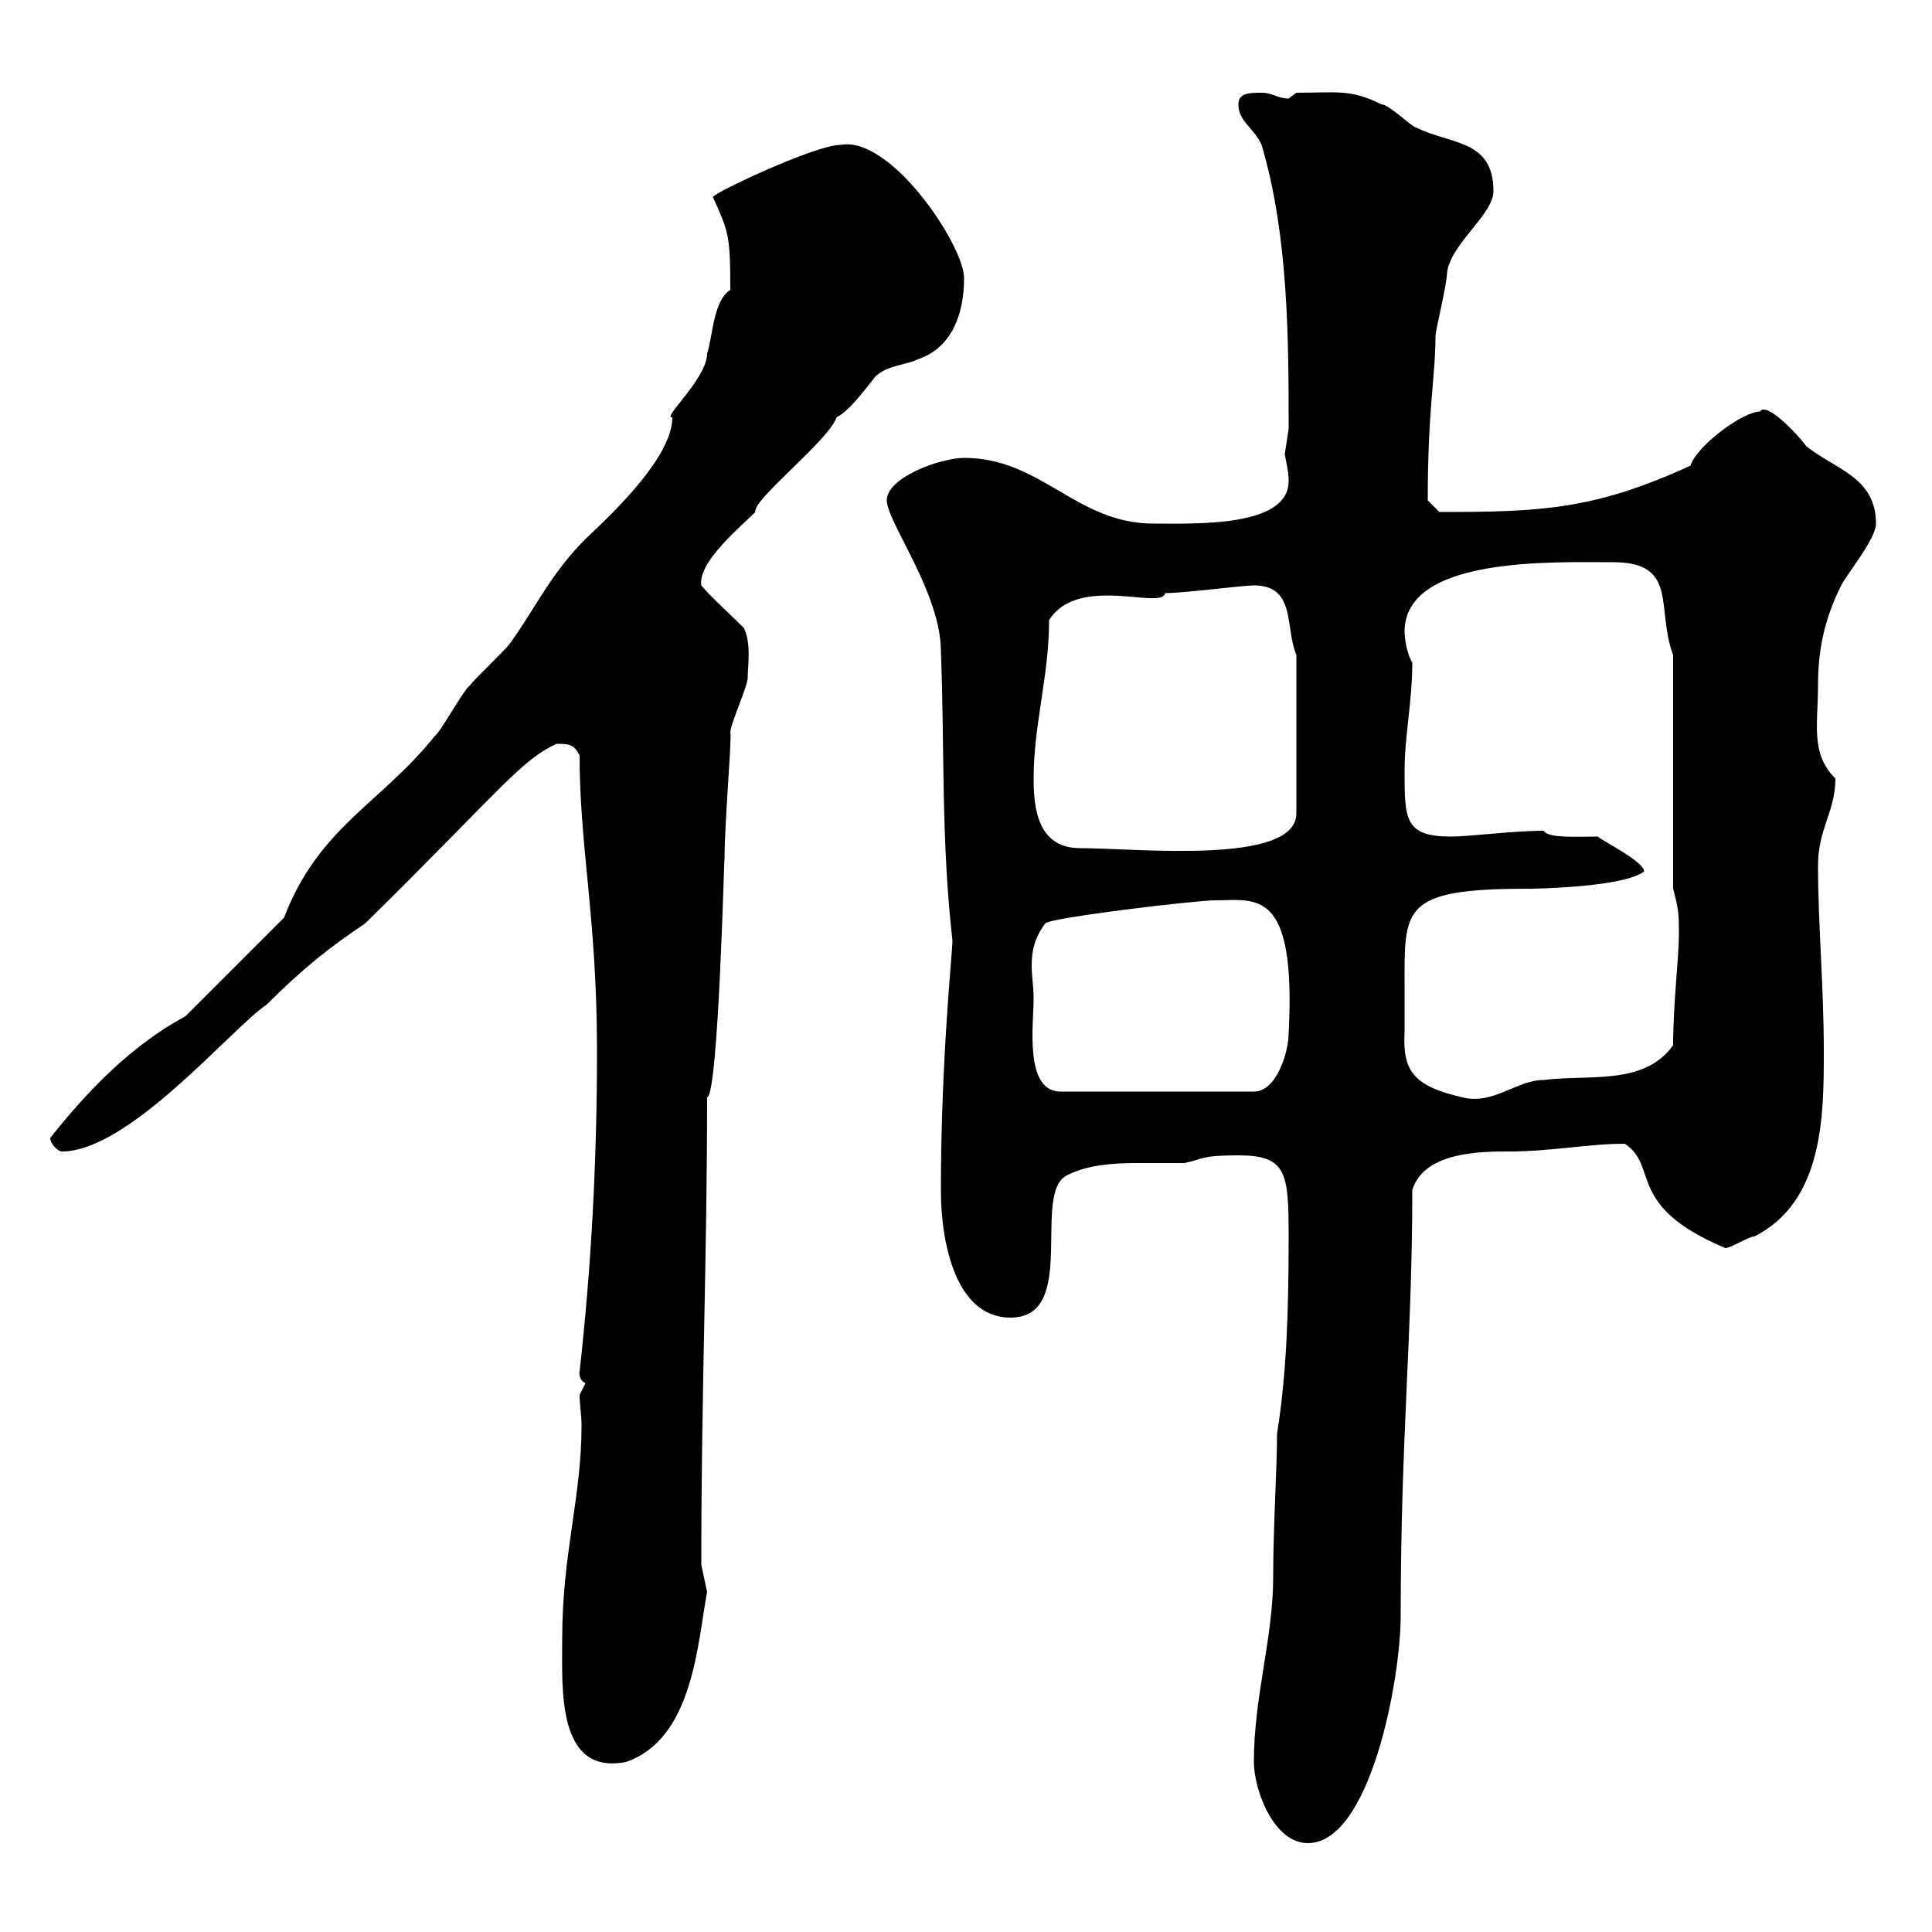 <svg xmlns="http://www.w3.org/2000/svg" xmlns:xlink="http://www.w3.org/1999/xlink" width="300" height="300"><path d="M194.70 273.60C194.70 277.80 197.70 286.20 203.10 286.20C212.70 286.20 217.50 261 217.50 250.80C217.50 223.20 219.30 207.60 219.30 184.80C221.10 178.80 230.10 178.80 234.30 178.80C240.90 178.80 246.60 177.60 252.30 177.60C257.70 181.20 252.30 187.20 267.90 193.80C268.80 193.80 271.50 192 272.40 192C283.20 186.60 283.20 173.10 283.20 163.20C283.20 153.30 282.30 143.40 282.30 134.40C282.30 128.70 285 126 285 120.90C281.10 117 282.30 112.50 282.30 106.50C282.30 101.10 283.20 96.30 285.90 90.90C286.80 89.10 291.30 83.70 291.30 81.30C291.30 74.10 285 72.90 280.50 69.30C278.70 66.90 274.20 62.40 273.30 63.90C270.60 63.90 263.40 69.30 262.50 72.30C247.50 79.20 239.10 79.50 223.50 79.50L221.70 77.70C221.70 63.30 222.90 58.50 222.90 52.20C222.90 51.30 224.70 44.10 224.70 42.30C225.30 37.80 231.90 33.30 231.90 29.70C231.90 21.60 225.30 22.50 219.90 19.80C219.30 19.80 215.70 16.20 214.50 16.20C209.70 13.80 207.60 14.40 201.30 14.40C201.30 14.40 200.10 15.30 200.10 15.30C198.30 15.30 197.70 14.40 195.90 14.40C194.10 14.40 192.30 14.40 192.30 16.20C192.30 18.90 194.70 19.80 195.90 22.50C200.10 36.60 200.10 53.10 200.10 66.60C200.10 66.60 199.50 70.50 199.50 70.50C199.80 72.30 200.10 73.20 200.10 74.70C200.10 81.90 185.70 81.30 179.10 81.30C167.10 81.30 161.70 71.10 149.70 71.10C146.10 71.10 137.70 74.10 137.70 77.70C137.70 81 146.10 92.10 146.10 101.10C146.70 116.40 146.10 130.20 147.90 146.10C147.90 147.60 146.10 164.70 146.10 184.80C146.10 193.20 148.50 204.60 156.90 204.60C167.70 204.60 159.90 184.80 165.90 182.40C168.90 180.90 172.80 180.60 176.40 180.60C178.80 180.60 181.50 180.60 183.90 180.60C186.90 180 186.30 179.40 192.30 179.40C199.80 179.40 200.10 182.10 200.10 192C200.10 203.40 199.80 213.30 198.30 222.60C198.30 228 197.70 237 197.70 244.80C197.70 254.40 194.70 263.40 194.70 273.60ZM87.30 254.40C87.30 262.20 86.40 275.70 97.20 273.60C107.70 270 108.30 255 109.80 247.20C109.80 247.20 108.90 243 108.90 243C108.90 241.80 108.90 241.80 108.90 241.80C108.90 216.60 109.80 195 109.80 170.40C111.60 170.10 112.50 130.50 112.50 133.50C112.50 127.80 113.70 114 113.40 113.70C113.40 112.50 116.10 106.50 116.10 105.30C116.10 103.50 116.70 99.90 115.50 97.50C114.30 96.30 109.80 92.10 108.90 90.90C108.30 87.30 115.20 81.60 117.30 79.50C116.70 77.70 128.70 68.40 129.90 64.80C131.70 63.90 133.80 61.20 135.90 58.50C137.70 56.70 140.70 56.70 142.50 55.80C147.90 54 149.70 48.60 149.70 43.20C149.70 38.10 138.30 21 130.50 22.50C126.60 22.50 110.70 30 110.70 30.60C113.10 36 113.40 36.30 113.40 45C110.70 46.80 110.70 52.20 109.80 54.90C109.80 58.80 102.60 65.10 104.40 64.80C104.40 70.80 95.70 79.20 90.90 83.70C85.50 89.10 83.10 94.50 79.20 99.90C78.30 101.10 73.80 105.30 72.90 106.50C72 107.10 68.40 113.70 67.50 114.30C59.10 124.80 49.50 128.40 44.10 142.50L28.80 157.80C20.40 162.30 13.50 169.50 7.80 176.70C7.80 177.60 9 178.80 9.60 178.80C20.10 178.80 36 159.60 41.40 156C47.10 150.30 51.30 147 56.70 143.40C78 122.40 80.70 118.20 86.40 115.50C88.20 115.50 89.10 115.50 90 117.30C90 131.70 92.70 142.50 92.70 163.20C92.70 180.60 91.80 196.80 90 213C90 212.70 89.70 214.20 90.90 214.80C90.90 214.80 90 216.60 90 216.60C90 218.10 90.30 219.60 90.30 221.40C90.30 232.50 87.30 241.20 87.30 254.40ZM218.10 153.30C218.10 141 217.50 138 237.30 138C239.10 138 252.30 137.70 255.30 135.30C255.30 133.80 248.70 130.50 248.10 129.90C245.10 129.90 240.30 130.20 239.70 129C234.90 129 228.30 129.90 225.30 129.90C218.10 129.90 218.10 127.20 218.10 119.70C218.10 114.30 219.30 108.90 219.30 102.90C218.40 101.40 218.10 99 218.10 98.10C218.10 86.40 240.90 87.30 250.50 87.30C260.70 87.30 257.10 94.50 259.80 101.70L259.80 138C260.70 141.30 260.70 142.20 260.70 145.20C260.70 148.50 259.80 156 259.80 162.30C255.30 168.60 246.90 166.80 239.70 167.70C235.50 167.70 231.90 171.60 227.10 170.40C219.30 168.60 217.80 166.20 218.10 160.20C218.10 157.80 218.10 155.70 218.10 153.30ZM160.50 155.10C160.50 153.30 160.20 151.50 160.20 150C160.20 147.90 160.50 145.80 162.30 143.40C162.90 142.50 185.70 139.80 188.70 139.80C195 139.80 201.30 137.70 200.10 160.50C200.10 163.20 198.30 169.50 194.70 169.50L164.70 169.50C159 169.50 160.50 159 160.50 155.10ZM160.50 120.90C160.50 112.50 162.90 105 162.90 96.30C167.40 89.10 180.60 94.80 180.90 92.10C183.90 92.10 192.90 90.90 194.70 90.90C201.30 90.90 199.50 97.50 201.30 101.70L201.30 126.30C201.30 134.40 176.40 131.70 167.70 131.70C161.10 131.70 160.50 125.40 160.50 120.90Z"/></svg>